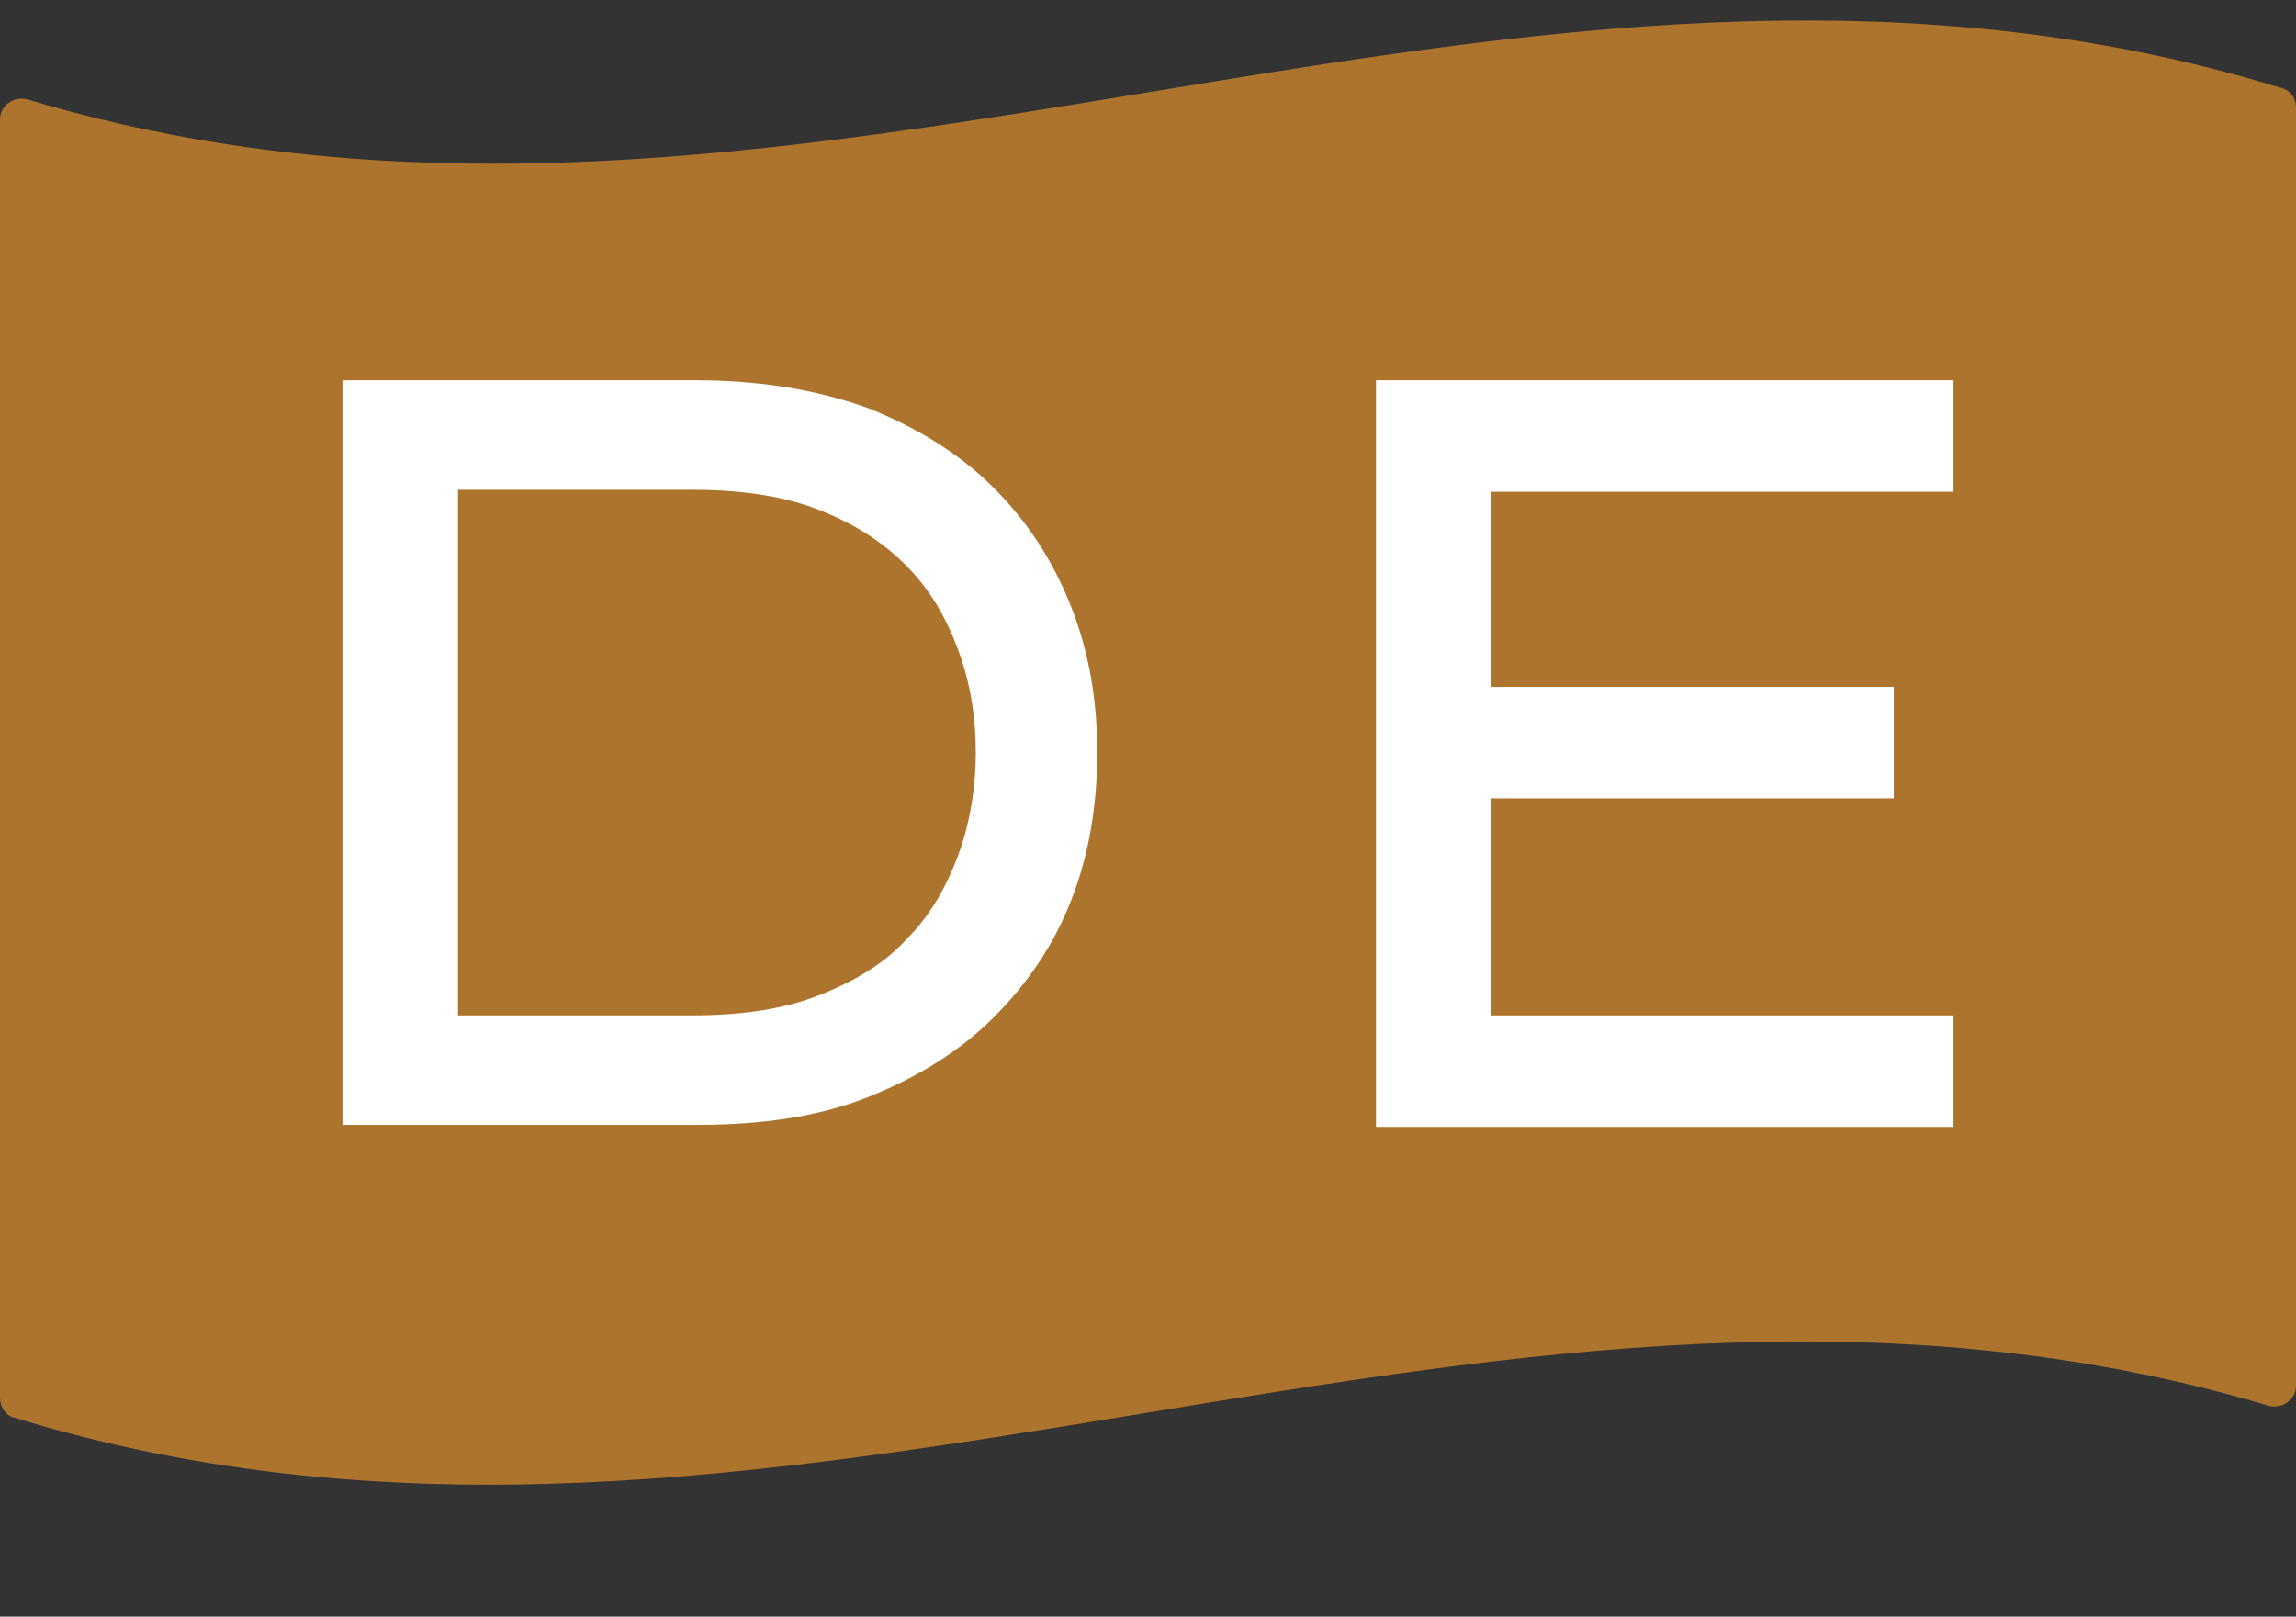<?xml version="1.0" encoding="utf-8"?>
<!-- Generator: Adobe Illustrator 26.5.0, SVG Export Plug-In . SVG Version: 6.00 Build 0)  -->
<svg version="1.1" id="Ebene_1" xmlns="http://www.w3.org/2000/svg" xmlns:xlink="http://www.w3.org/1999/xlink" x="0px" y="0px"
	 viewBox="0 0 115.3 81.2" style="enable-background:new 0 0 115.3 81.2;" xml:space="preserve">
<rect x="0" y="0" width="115.3" height="81.2" fill="#333333" stroke="none"/>
<style type="text/css">
	.st0{fill:#AD742E;}
	.st1{fill:#FFFFFF;}
</style>
<path class="st0" d="M114.5,4.4C76-7.4,39.9,16.5,1.4,5C0.7,4.8,0,5.3,0,6c0,21.4,0,42.8,0,64.2c0,0.5,0.3,0.9,0.7,1
	c38.5,11.8,74.6-12.1,113.2-0.6c0.7,0.2,1.4-0.3,1.4-1V5.4C115.3,4.9,115,4.5,114.5,4.4z"/>
<g>
	<path class="st1" d="M17.2,56.5V19.1h17.8c3.2,0,6.1,0.5,8.6,1.4c2.5,1,4.6,2.3,6.3,4c1.7,1.7,3,3.7,3.9,6c0.9,2.3,1.3,4.7,1.3,7.3
		c0,2.6-0.4,5.1-1.3,7.4c-0.9,2.3-2.2,4.2-3.9,5.9c-1.7,1.7-3.8,3-6.3,4c-2.5,1-5.4,1.4-8.6,1.4H17.2z M23,51.6L22.8,51h11.9
		c2.5,0,4.6-0.3,6.4-1c1.8-0.7,3.3-1.6,4.4-2.8c1.2-1.2,2-2.6,2.6-4.2c0.6-1.6,0.9-3.4,0.9-5.2c0-1.9-0.3-3.6-0.9-5.2
		c-0.6-1.6-1.4-3-2.6-4.2c-1.2-1.2-2.6-2.1-4.4-2.8c-1.8-0.7-3.9-1-6.4-1h-12l0.3-0.5V51.6z"/>
	<path class="st1" d="M69.1,56.5V19.1h29v5.6H74.9V51h23.2v5.6H69.1z M72.1,40.1v-5.6h23v5.6H72.1z"/>
</g>
</svg>
